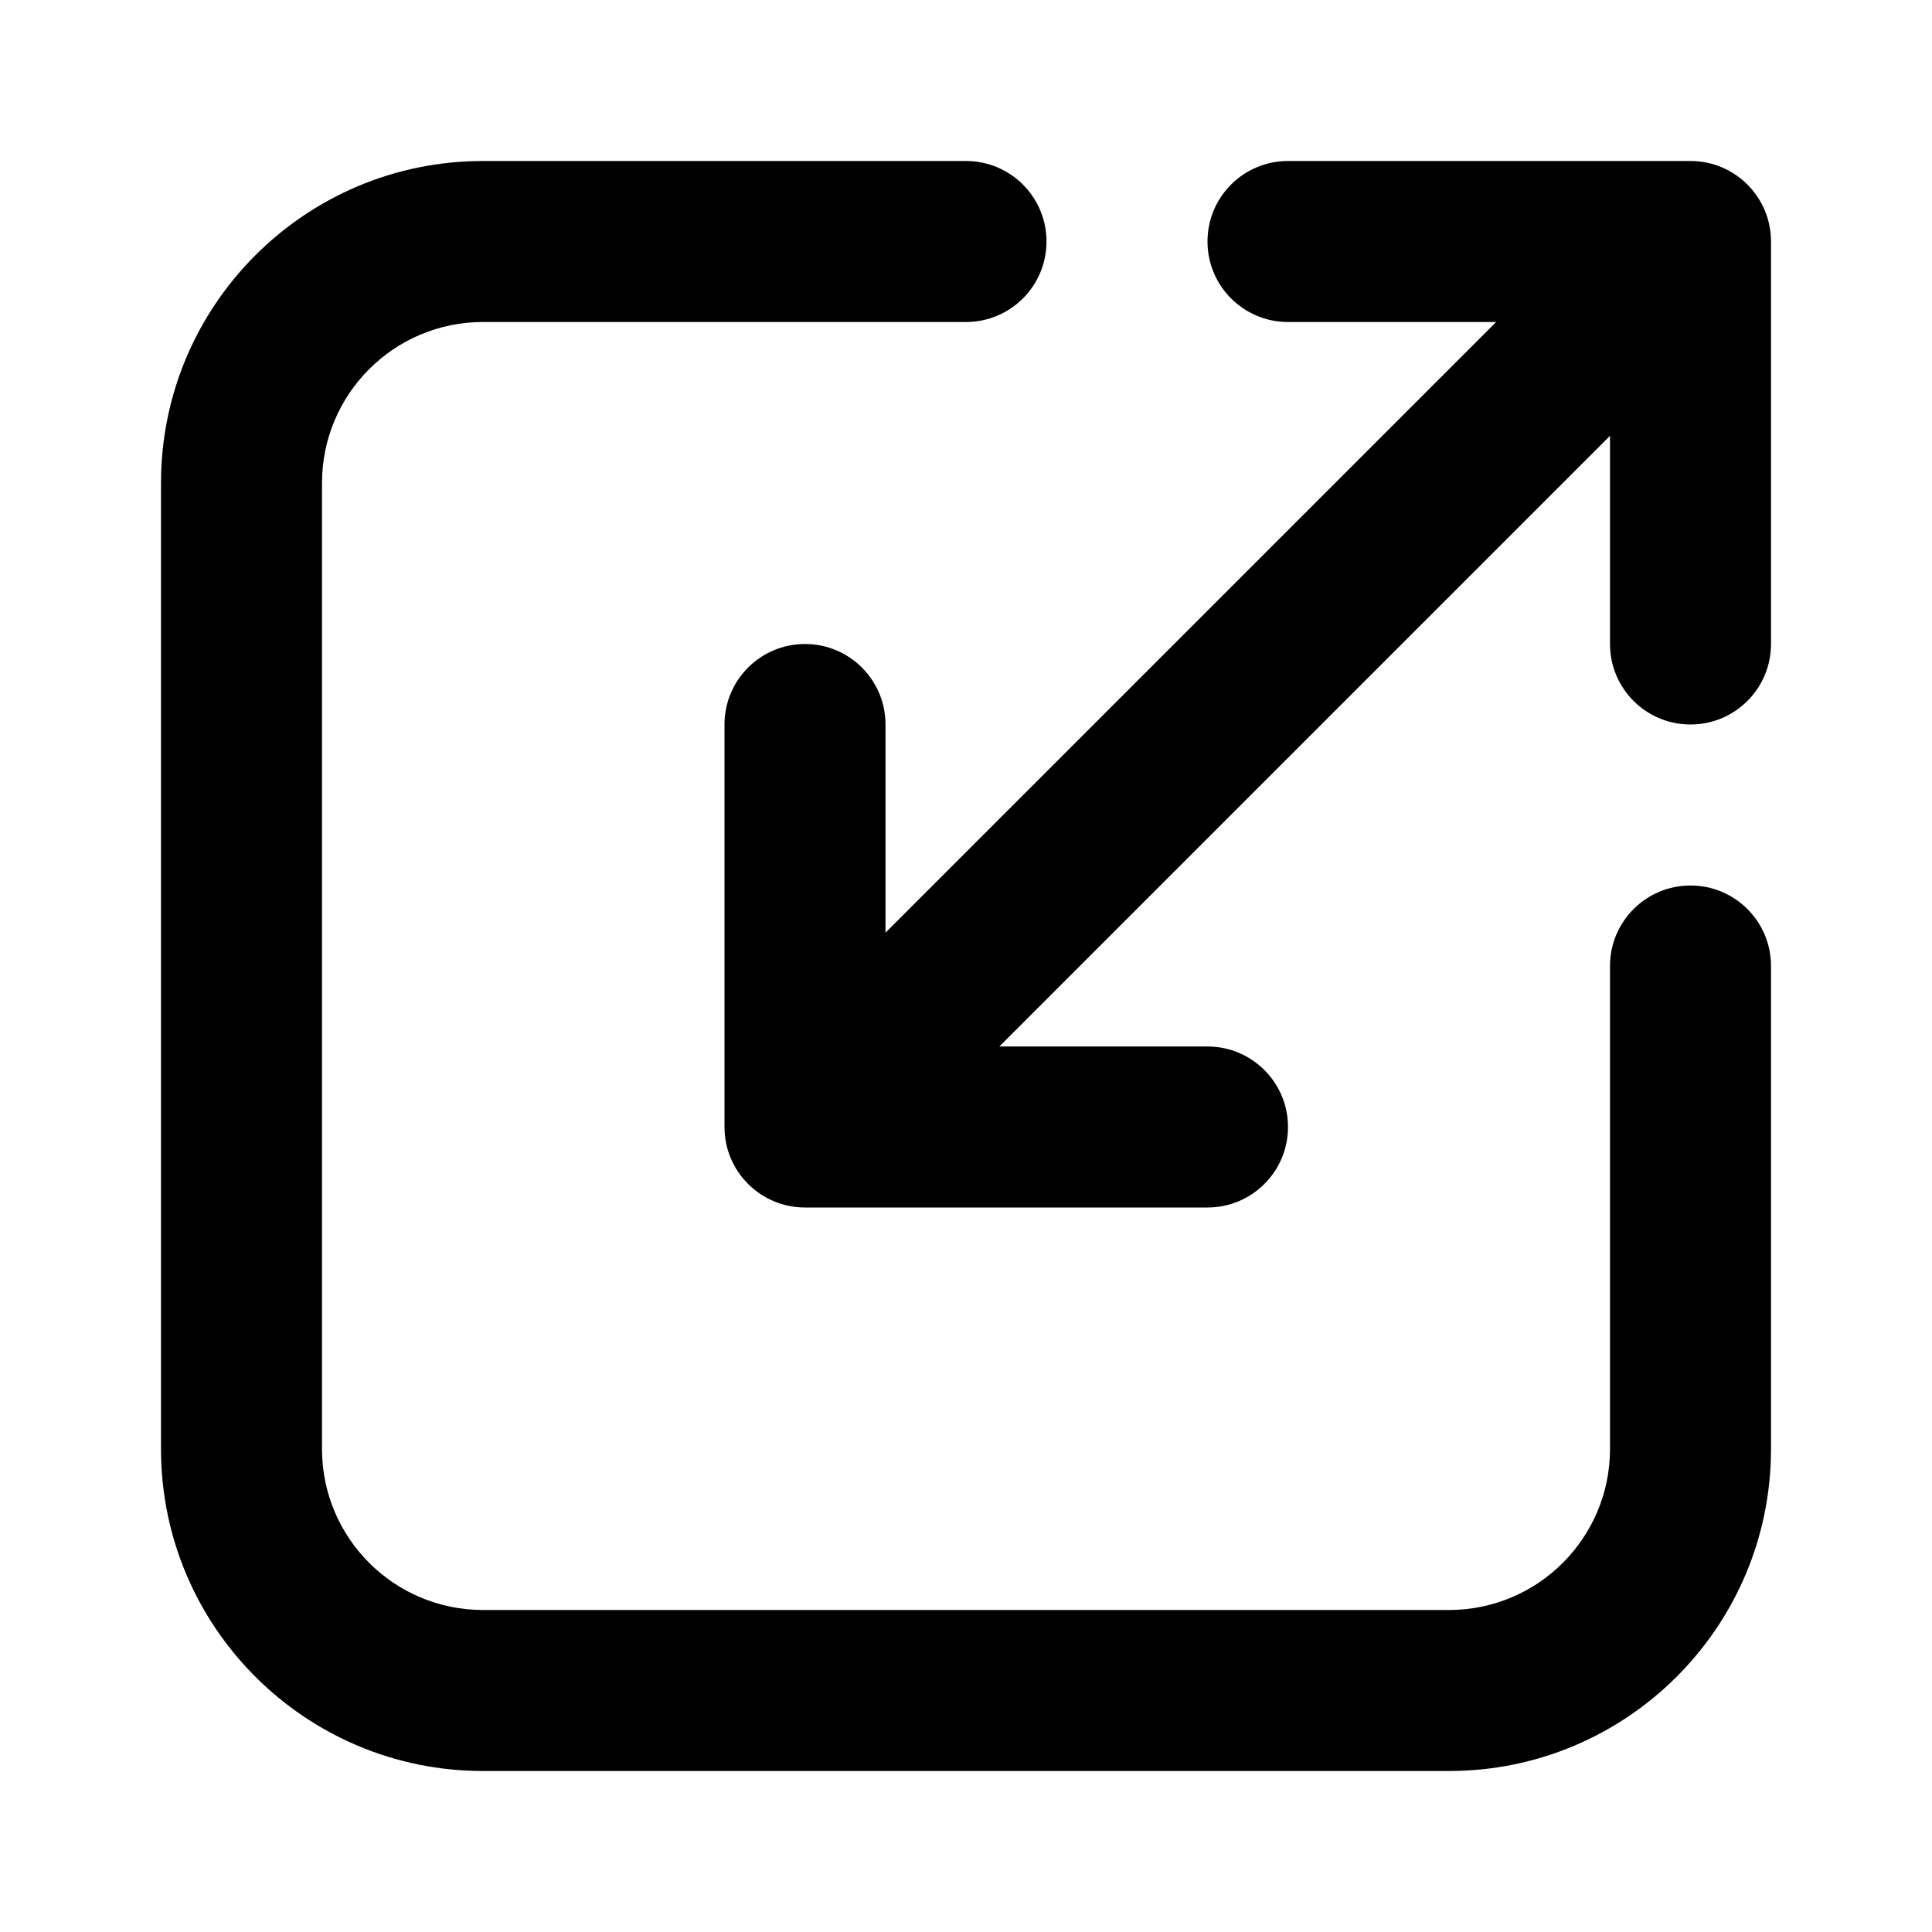 <svg fill="none" height="48" viewBox="0 0 48 48" width="48" xmlns="http://www.w3.org/2000/svg"><path clip-rule="evenodd" d="m8 12c0-2.209 1.791-4 4-4h12c1.105 0 2-.895 2-2s-.895-2-2-2h-12c-4.418 0-8 3.582-8 8v24c0 4.418 3.582 8 8 8h24c4.418 0 8-3.582 8-8v-12c0-1.105-.895-2-2-2s-2 .895-2 2v12c0 2.209-1.791 4-4 4h-24c-2.209 0-4-1.791-4-4zm10 16c0 1.105.895 2 2 2h10c1.105 0 2-.895 2-2s-.895-2-2-2h-5.172l15.172-15.172v5.172c0 1.105.895 2 2 2s2-.895 2-2v-10c0-1.105-.895-2-2-2h-10c-1.105 0-2 .895-2 2s.895 2 2 2h5.172l-15.172 15.172v-5.172c0-1.105-.895-2-2-2s-2 .895-2 2z" fill="rgb(0,0,0)" fill-rule="evenodd"/></svg>